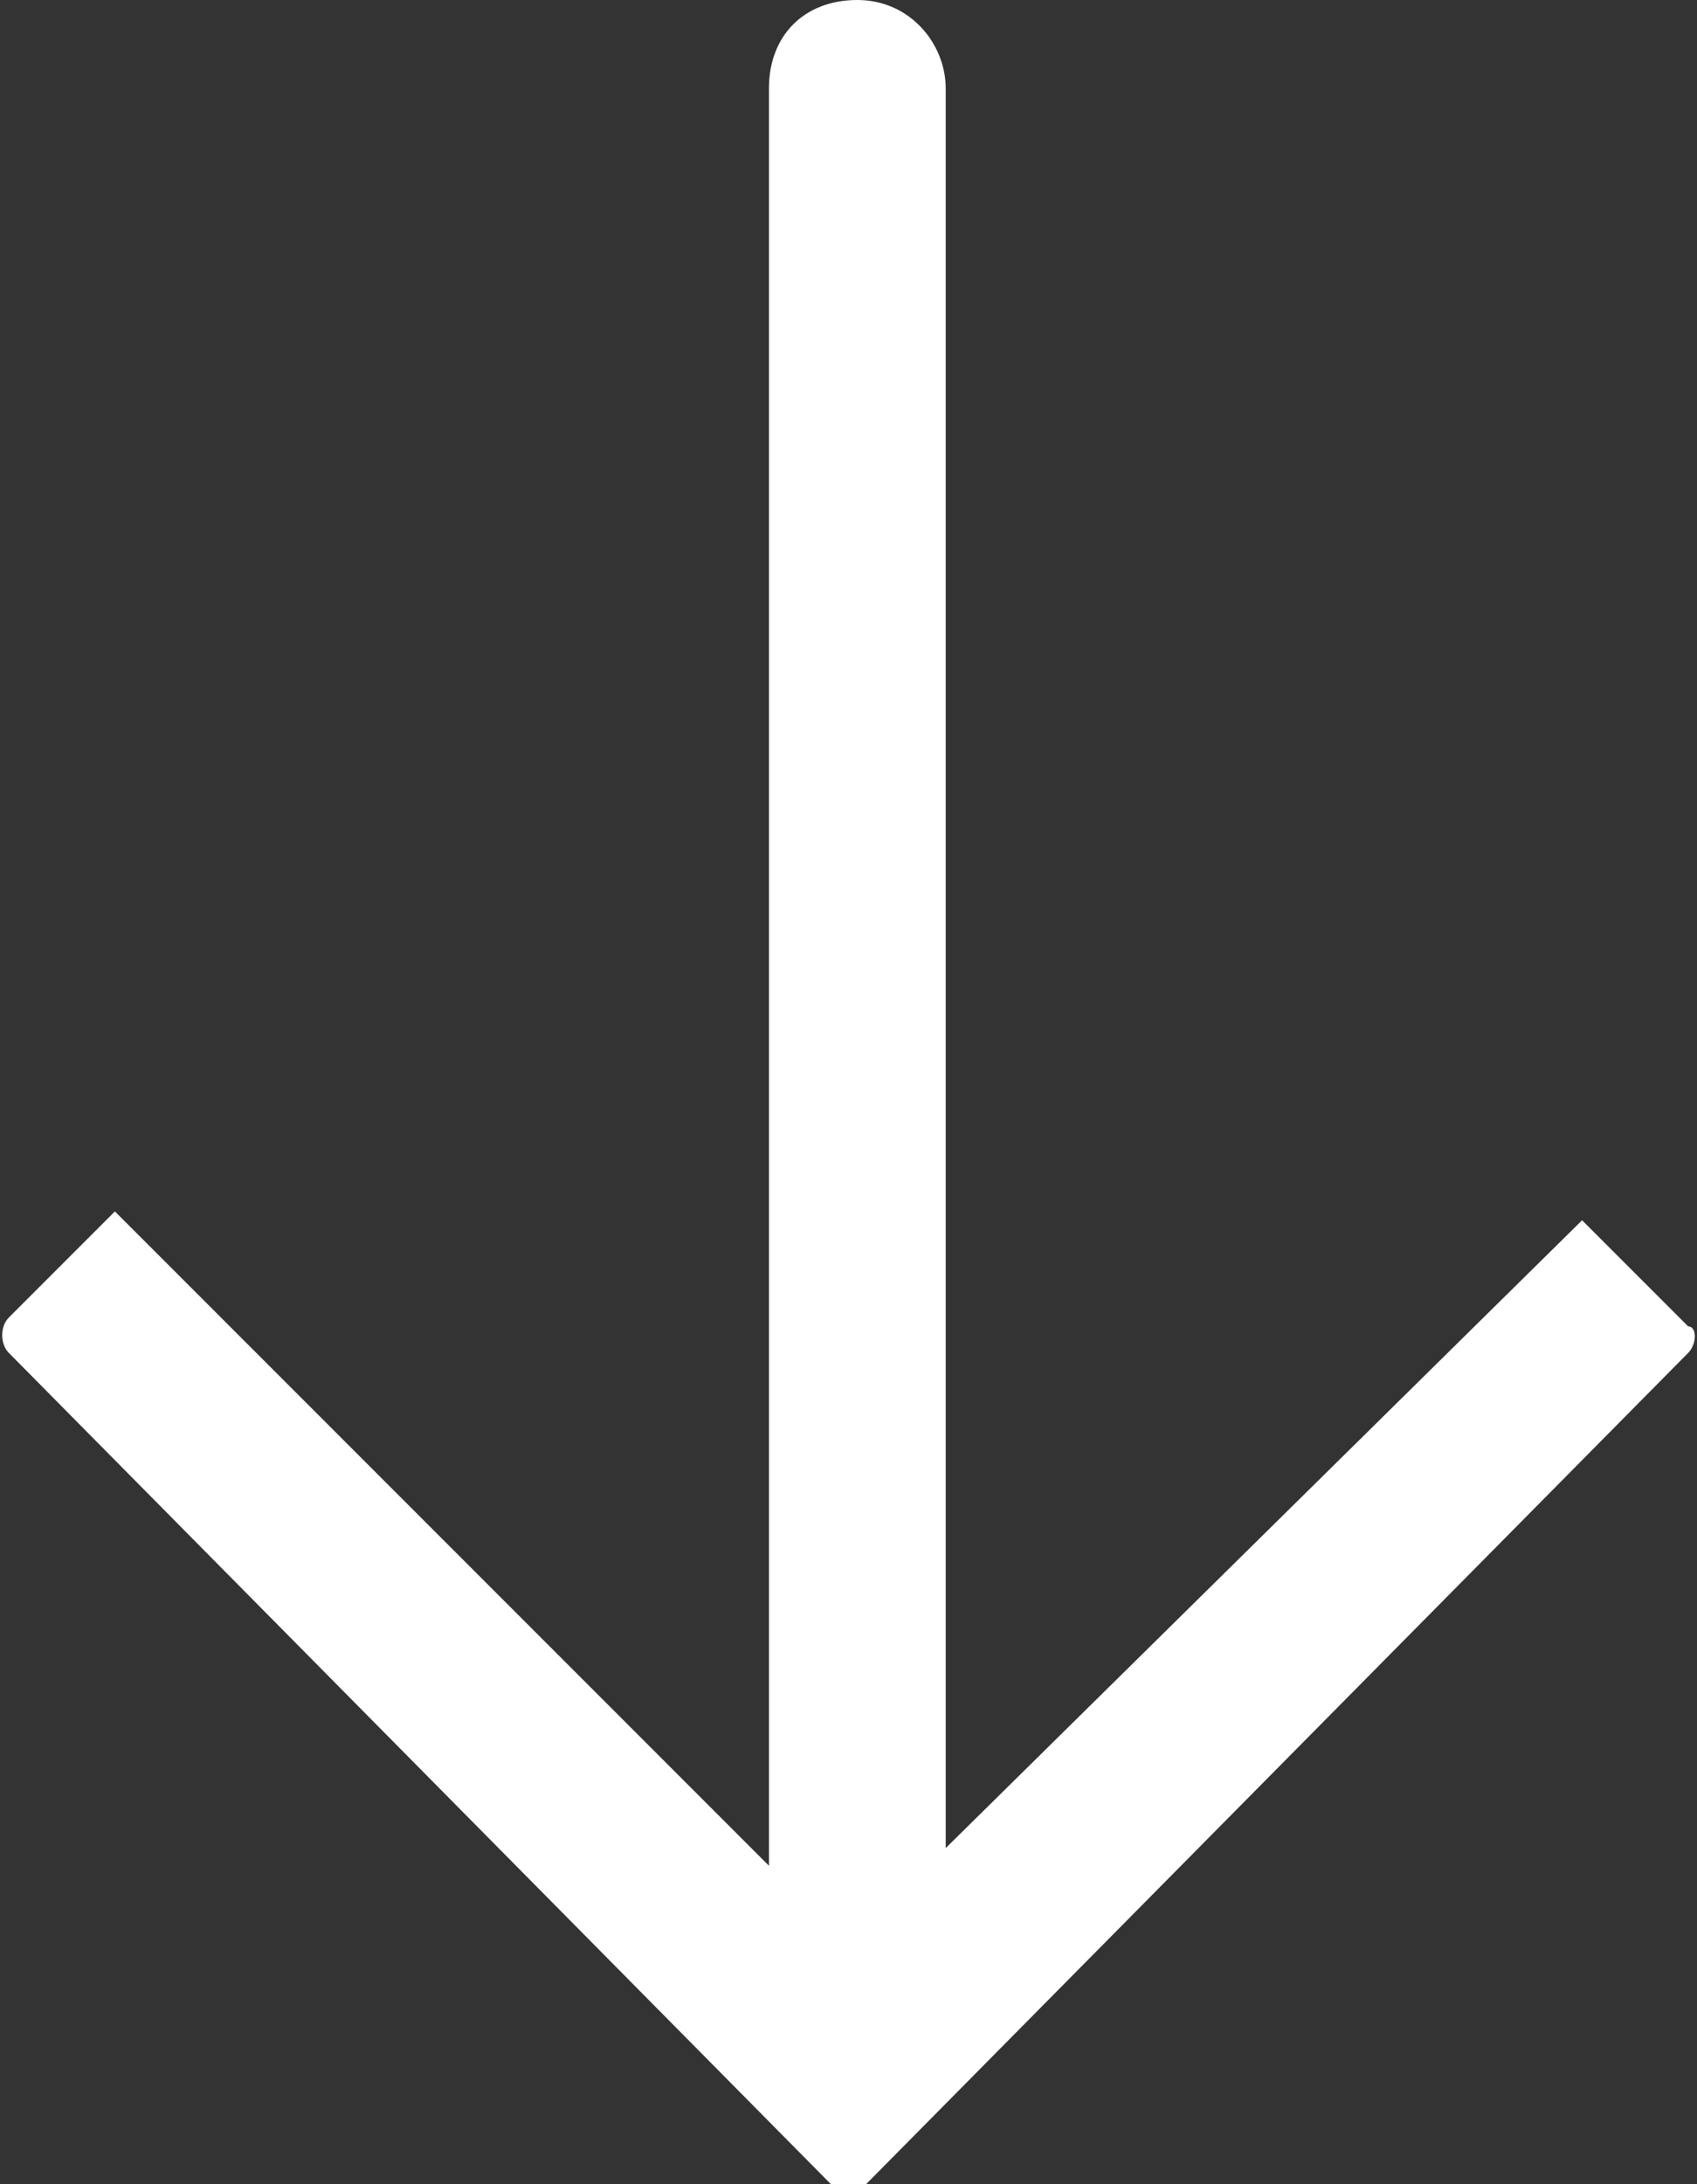 <?xml version="1.0" encoding="utf-8"?>
<!-- Generator: Adobe Illustrator 23.0.1, SVG Export Plug-In . SVG Version: 6.00 Build 0)  -->
<svg version="1.1" id="Layer_1" xmlns="http://www.w3.org/2000/svg" xmlns:xlink="http://www.w3.org/1999/xlink" x="0px" y="0px"
	 width="19.2px" height="24.7px" viewBox="0 0 19.2 24.7" style="enable-background:new 0 0 19.2 24.7;" xml:space="preserve">
<rect x="0" y="0" width="19.2" height="24.7" fill="#333333" stroke="none"/>
<style type="text/css">
	.st0{fill-rule:evenodd;clip-rule:evenodd;fill:#FFFFFF;}
</style>
<path class="st0" d="M19.1,15.3l-9.3,9.4c-0.2,0-0.3,0-0.4,0l-9.3-9.4C0,15.2,0,15,0.1,14.9l1.2-1.2l7.4,7.4V1c0-0.6,0.4-1,1-1l0,0
	c0.6,0,1,0.5,1,1v19.9l7.2-7.1l1.2,1.2C19.2,15,19.2,15.2,19.1,15.3L19.1,15.3z"/>
</svg>
